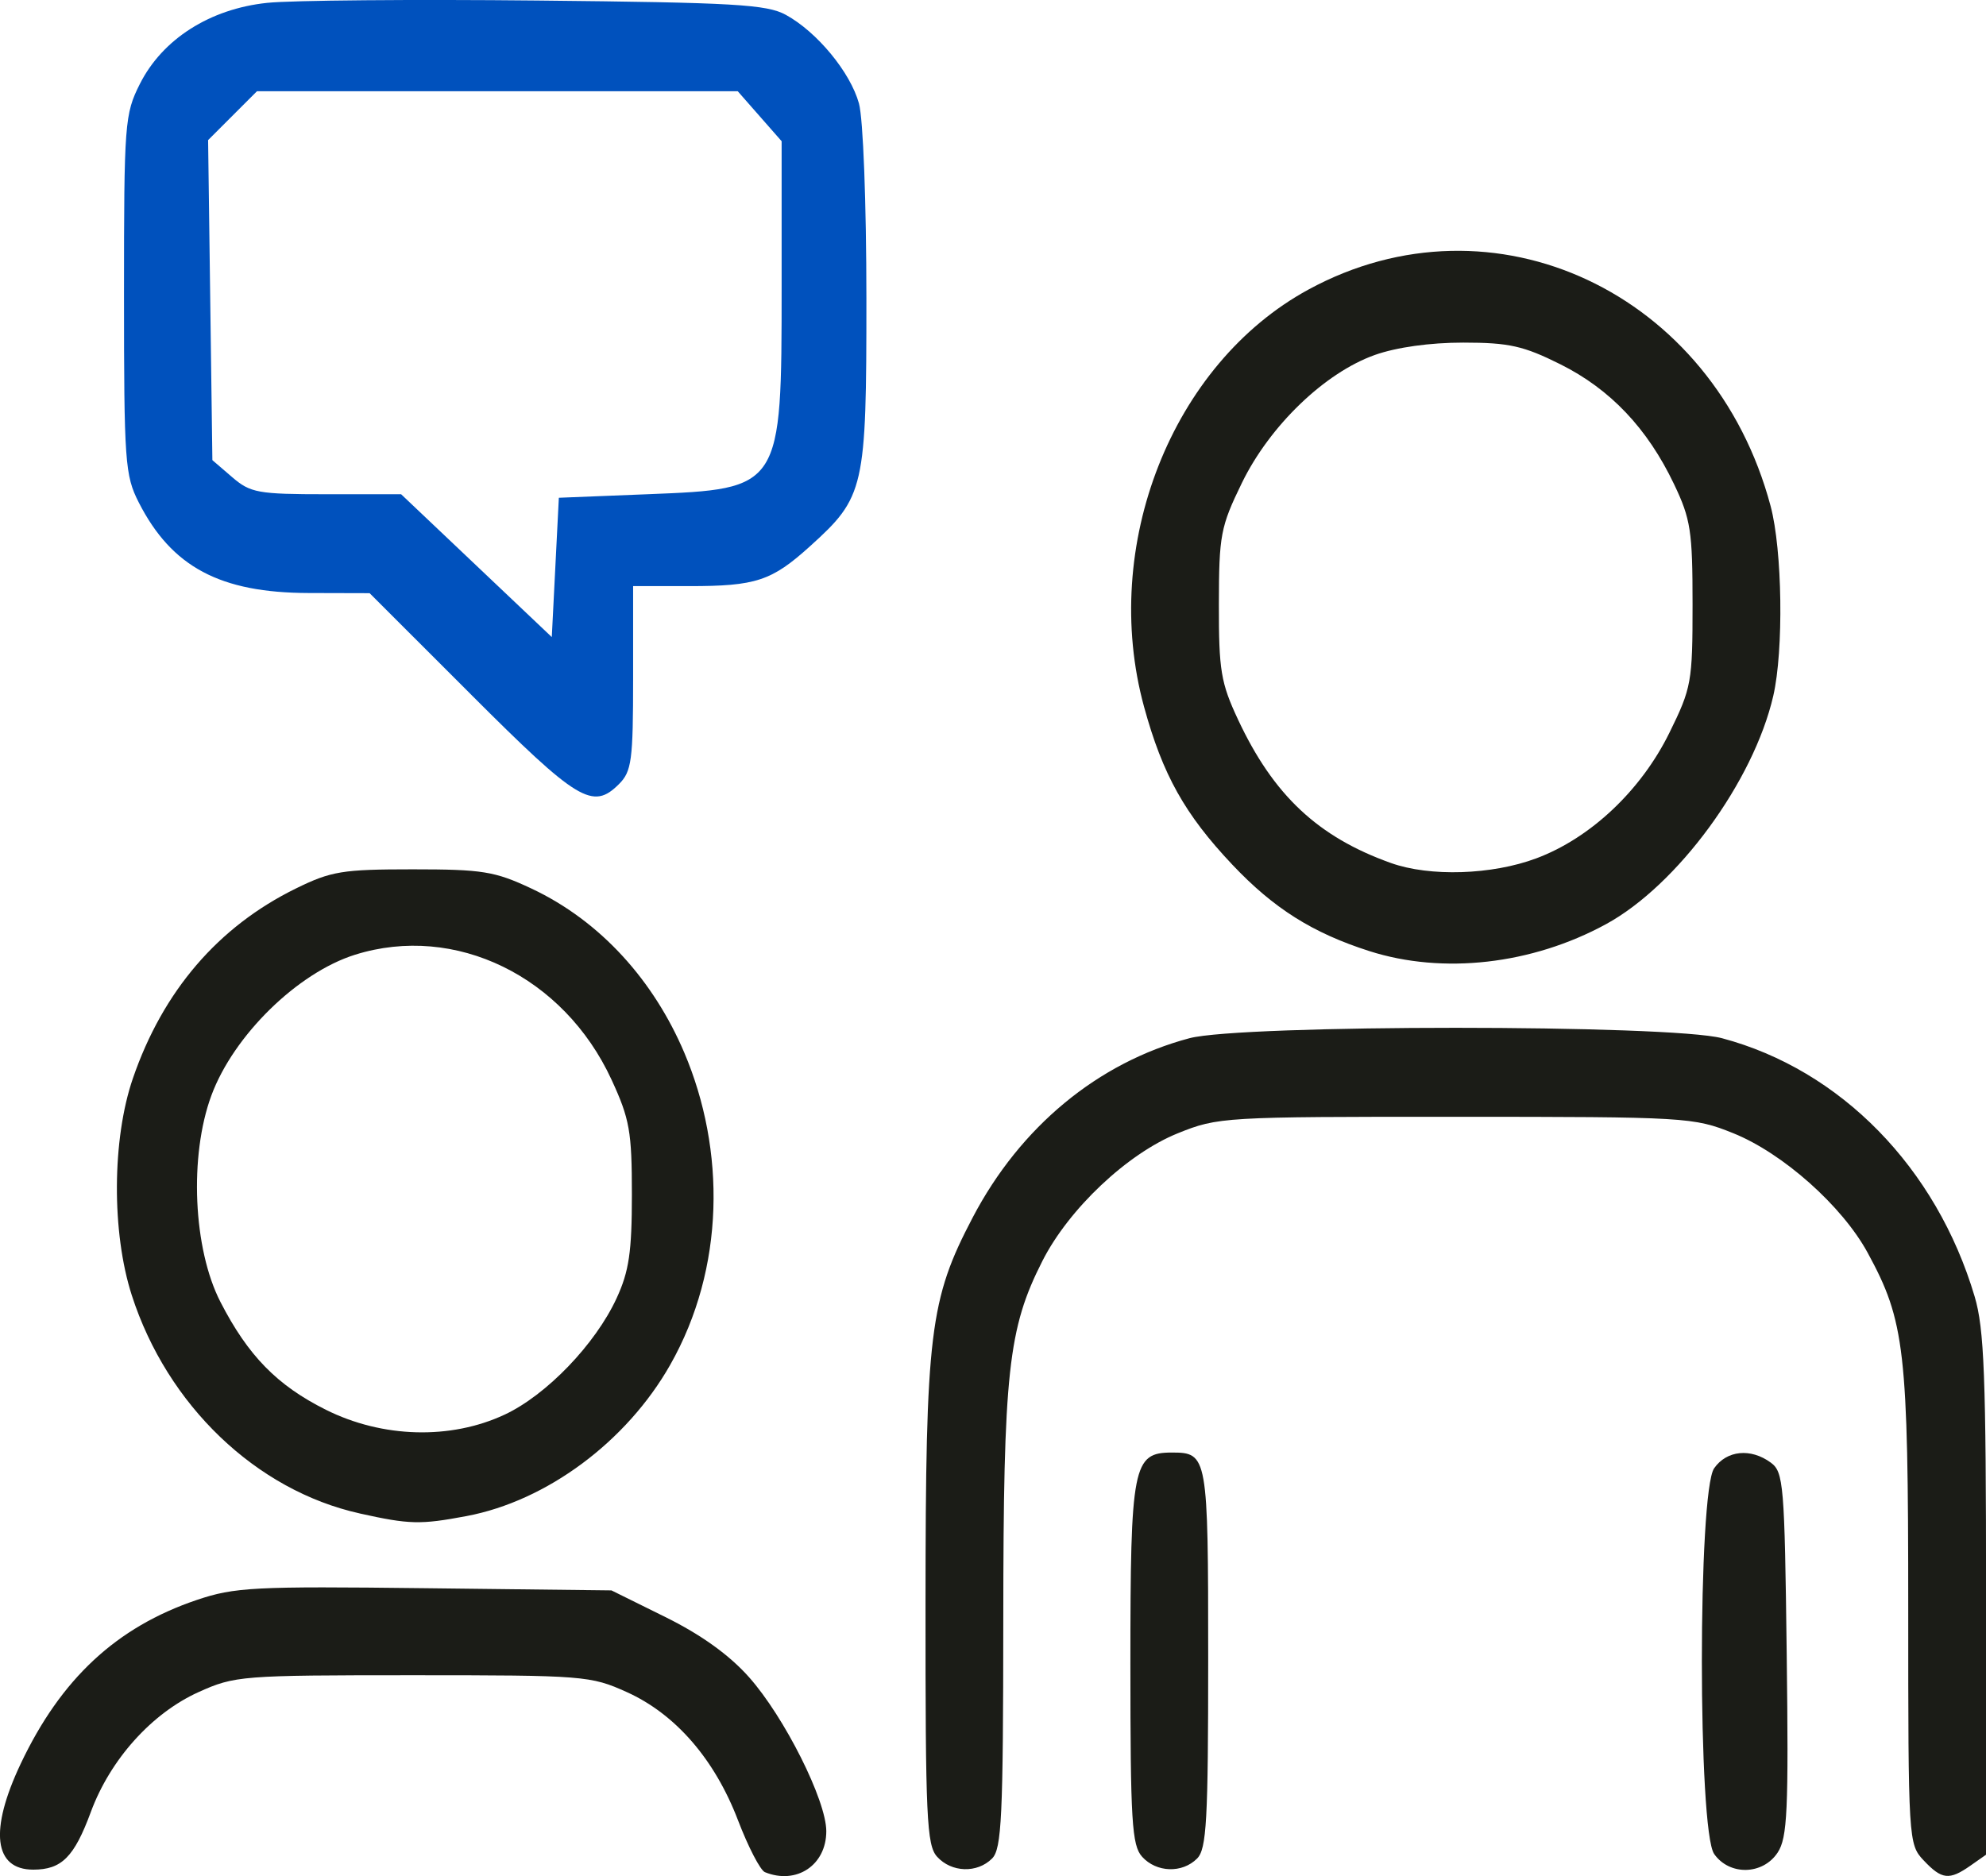 <?xml version="1.0" encoding="UTF-8" standalone="no"?>
<svg xmlns="http://www.w3.org/2000/svg" xmlns:svg="http://www.w3.org/2000/svg" width="74.312mm" height="70.215mm" viewBox="0 0 74.312 70.215" version="1.1" id="svg1" xml:space="preserve">
  <defs id="defs1"></defs>
  <g id="layer1" transform="translate(-224.788,-953.899)">
    <g id="g7-3-1" transform="translate(-37.262,708.526)">
      <path d="m 279.686,271.377 -3.805,-3.804 -2.28,-0.006 c -3.317,-0.008 -5.126,-0.973 -6.359,-3.39 -0.516,-1.012 -0.552,-1.513 -0.552,-7.783 0,-6.423 0.025,-6.75 0.595,-7.882 0.846,-1.677 2.619,-2.807 4.761,-3.032 0.911,-0.096 5.466,-0.135 10.122,-0.087 7.361,0.075 8.574,0.145 9.287,0.536 1.167,0.639 2.411,2.146 2.735,3.314 0.158,0.568 0.278,3.718 0.279,7.294 0.002,7.132 -0.067,7.434 -2.11,9.28 -1.437,1.299 -2.022,1.492 -4.52,1.492 h -2.099 v 3.44 c 0,3.087 -0.054,3.494 -0.529,3.969 -0.982,0.982 -1.539,0.645 -5.525,-3.34 z m 6.61,-7.508 c 4.999,-0.198 5.001,-0.202 5.001,-7.783 v -5.428 l -0.821,-0.935 -0.821,-0.935 h -8.995 -8.995 l -0.914,0.914 -0.914,0.914 0.08,5.989 0.08,5.989 0.742,0.638 c 0.683,0.587 0.965,0.638 3.531,0.638 h 2.789 l 2.819,2.673 2.819,2.673 0.132,-2.607 0.132,-2.607 z" style="fill:#0051bd;fill-opacity:1" id="path1-3-6-5"></path>
      <path d="m 290.672,315.44 c -0.173,-0.07 -0.626,-0.945 -1.008,-1.944 -0.873,-2.284 -2.336,-3.971 -4.158,-4.795 -1.355,-0.612 -1.606,-0.632 -8.014,-0.632 -6.407,0 -6.658,0.02 -8.014,0.632 -1.751,0.791 -3.303,2.52 -4.03,4.488 -0.622,1.685 -1.092,2.156 -2.153,2.156 -1.476,0 -1.651,-1.468 -0.471,-3.962 1.504,-3.18 3.585,-5.116 6.587,-6.13 1.418,-0.479 2.144,-0.517 8.534,-0.441 l 6.984,0.082 2.018,0.998 c 1.339,0.662 2.392,1.419 3.129,2.249 1.328,1.495 2.892,4.614 2.892,5.766 0,1.27 -1.116,2.014 -2.298,1.532 z m 43.355,-0.443 c -0.567,-0.604 -0.575,-0.74 -0.575,-9.469 0,-9.636 -0.122,-10.706 -1.519,-13.272 -0.954,-1.752 -3.174,-3.726 -5.03,-4.473 -1.483,-0.596 -1.74,-0.612 -10.384,-0.614 -8.681,-0.002 -8.895,0.01 -10.397,0.617 -1.889,0.762 -4.079,2.829 -5.069,4.782 -1.282,2.53 -1.457,4.138 -1.462,13.431 -0.004,7.383 -0.06,8.569 -0.42,8.93 -0.558,0.558 -1.519,0.526 -2.057,-0.068 -0.39,-0.43 -0.437,-1.475 -0.433,-9.459 0.005,-10.179 0.153,-11.388 1.767,-14.467 1.778,-3.392 4.682,-5.794 8.107,-6.706 1.953,-0.52 17.977,-0.52 19.93,0 4.44,1.182 8.02,4.844 9.452,9.666 0.359,1.208 0.427,2.987 0.427,11.164 v 9.727 l -0.588,0.412 c -0.79,0.553 -1.069,0.521 -1.747,-0.2 z m -29.242,-0.136 c -0.383,-0.424 -0.438,-1.323 -0.438,-7.217 0,-7.426 0.095,-7.909 1.55,-7.909 1.341,0 1.361,0.115 1.361,7.707 0,6.076 -0.059,7.13 -0.416,7.488 -0.558,0.558 -1.519,0.526 -2.057,-0.068 z m 21.405,-0.104 c -0.613,-0.875 -0.613,-13.559 0,-14.434 0.47,-0.672 1.366,-0.762 2.117,-0.213 0.481,0.352 0.519,0.802 0.598,7.163 0.073,5.857 0.026,6.876 -0.337,7.43 -0.554,0.845 -1.804,0.874 -2.378,0.055 z m -50.683,-12.744 c -3.872,-0.861 -7.199,-4.047 -8.526,-8.165 -0.758,-2.352 -0.74,-5.848 0.043,-8.121 1.123,-3.265 3.189,-5.672 6.092,-7.099 1.325,-0.651 1.743,-0.72 4.375,-0.72 2.608,0 3.069,0.074 4.432,0.713 2.628,1.232 4.597,3.482 5.729,6.142 1.552,3.648 1.531,8.068 -0.524,11.689 -1.631,2.875 -4.622,5.096 -7.623,5.661 -1.727,0.325 -2.134,0.315 -3.999,-0.099 z m 5.424,-3.696 c 1.567,-0.733 3.394,-2.632 4.191,-4.357 0.465,-1.007 0.572,-1.729 0.572,-3.883 0,-2.358 -0.083,-2.826 -0.763,-4.299 -1.787,-3.869 -5.849,-5.848 -9.593,-4.675 -2.154,0.675 -4.548,3.02 -5.379,5.27 -0.835,2.26 -0.682,5.742 0.341,7.729 1.033,2.009 2.122,3.122 3.944,4.032 2.118,1.058 4.667,1.128 6.688,0.182 z m 32.358,-17.349 c -2.125,-0.679 -3.581,-1.598 -5.127,-3.234 -1.779,-1.883 -2.608,-3.366 -3.304,-5.909 -1.646,-6.018 1.038,-12.832 6.151,-15.615 6.917,-3.765 15.163,0.1 17.294,8.105 0.44,1.653 0.492,5.396 0.099,7.102 -0.738,3.203 -3.585,7.088 -6.264,8.546 -2.77,1.508 -6.096,1.885 -8.849,1.005 z m 6.249,-3.472 c 2.028,-0.759 3.915,-2.539 4.976,-4.695 0.829,-1.684 0.868,-1.903 0.868,-4.811 0,-2.743 -0.069,-3.192 -0.695,-4.502 -0.995,-2.085 -2.382,-3.548 -4.248,-4.48 -1.384,-0.691 -1.922,-0.812 -3.633,-0.813 -1.246,-8.1e-4 -2.504,0.175 -3.314,0.463 -1.872,0.666 -3.931,2.648 -4.973,4.789 -0.799,1.641 -0.857,1.95 -0.861,4.539 -0.004,2.479 0.074,2.944 0.719,4.322 1.324,2.827 2.989,4.389 5.718,5.363 1.459,0.521 3.781,0.447 5.442,-0.175 z" style="fill:#1b1c17;fill-opacity:1" id="path1-84-0-9"></path>
    </g>
  </g>
</svg>
